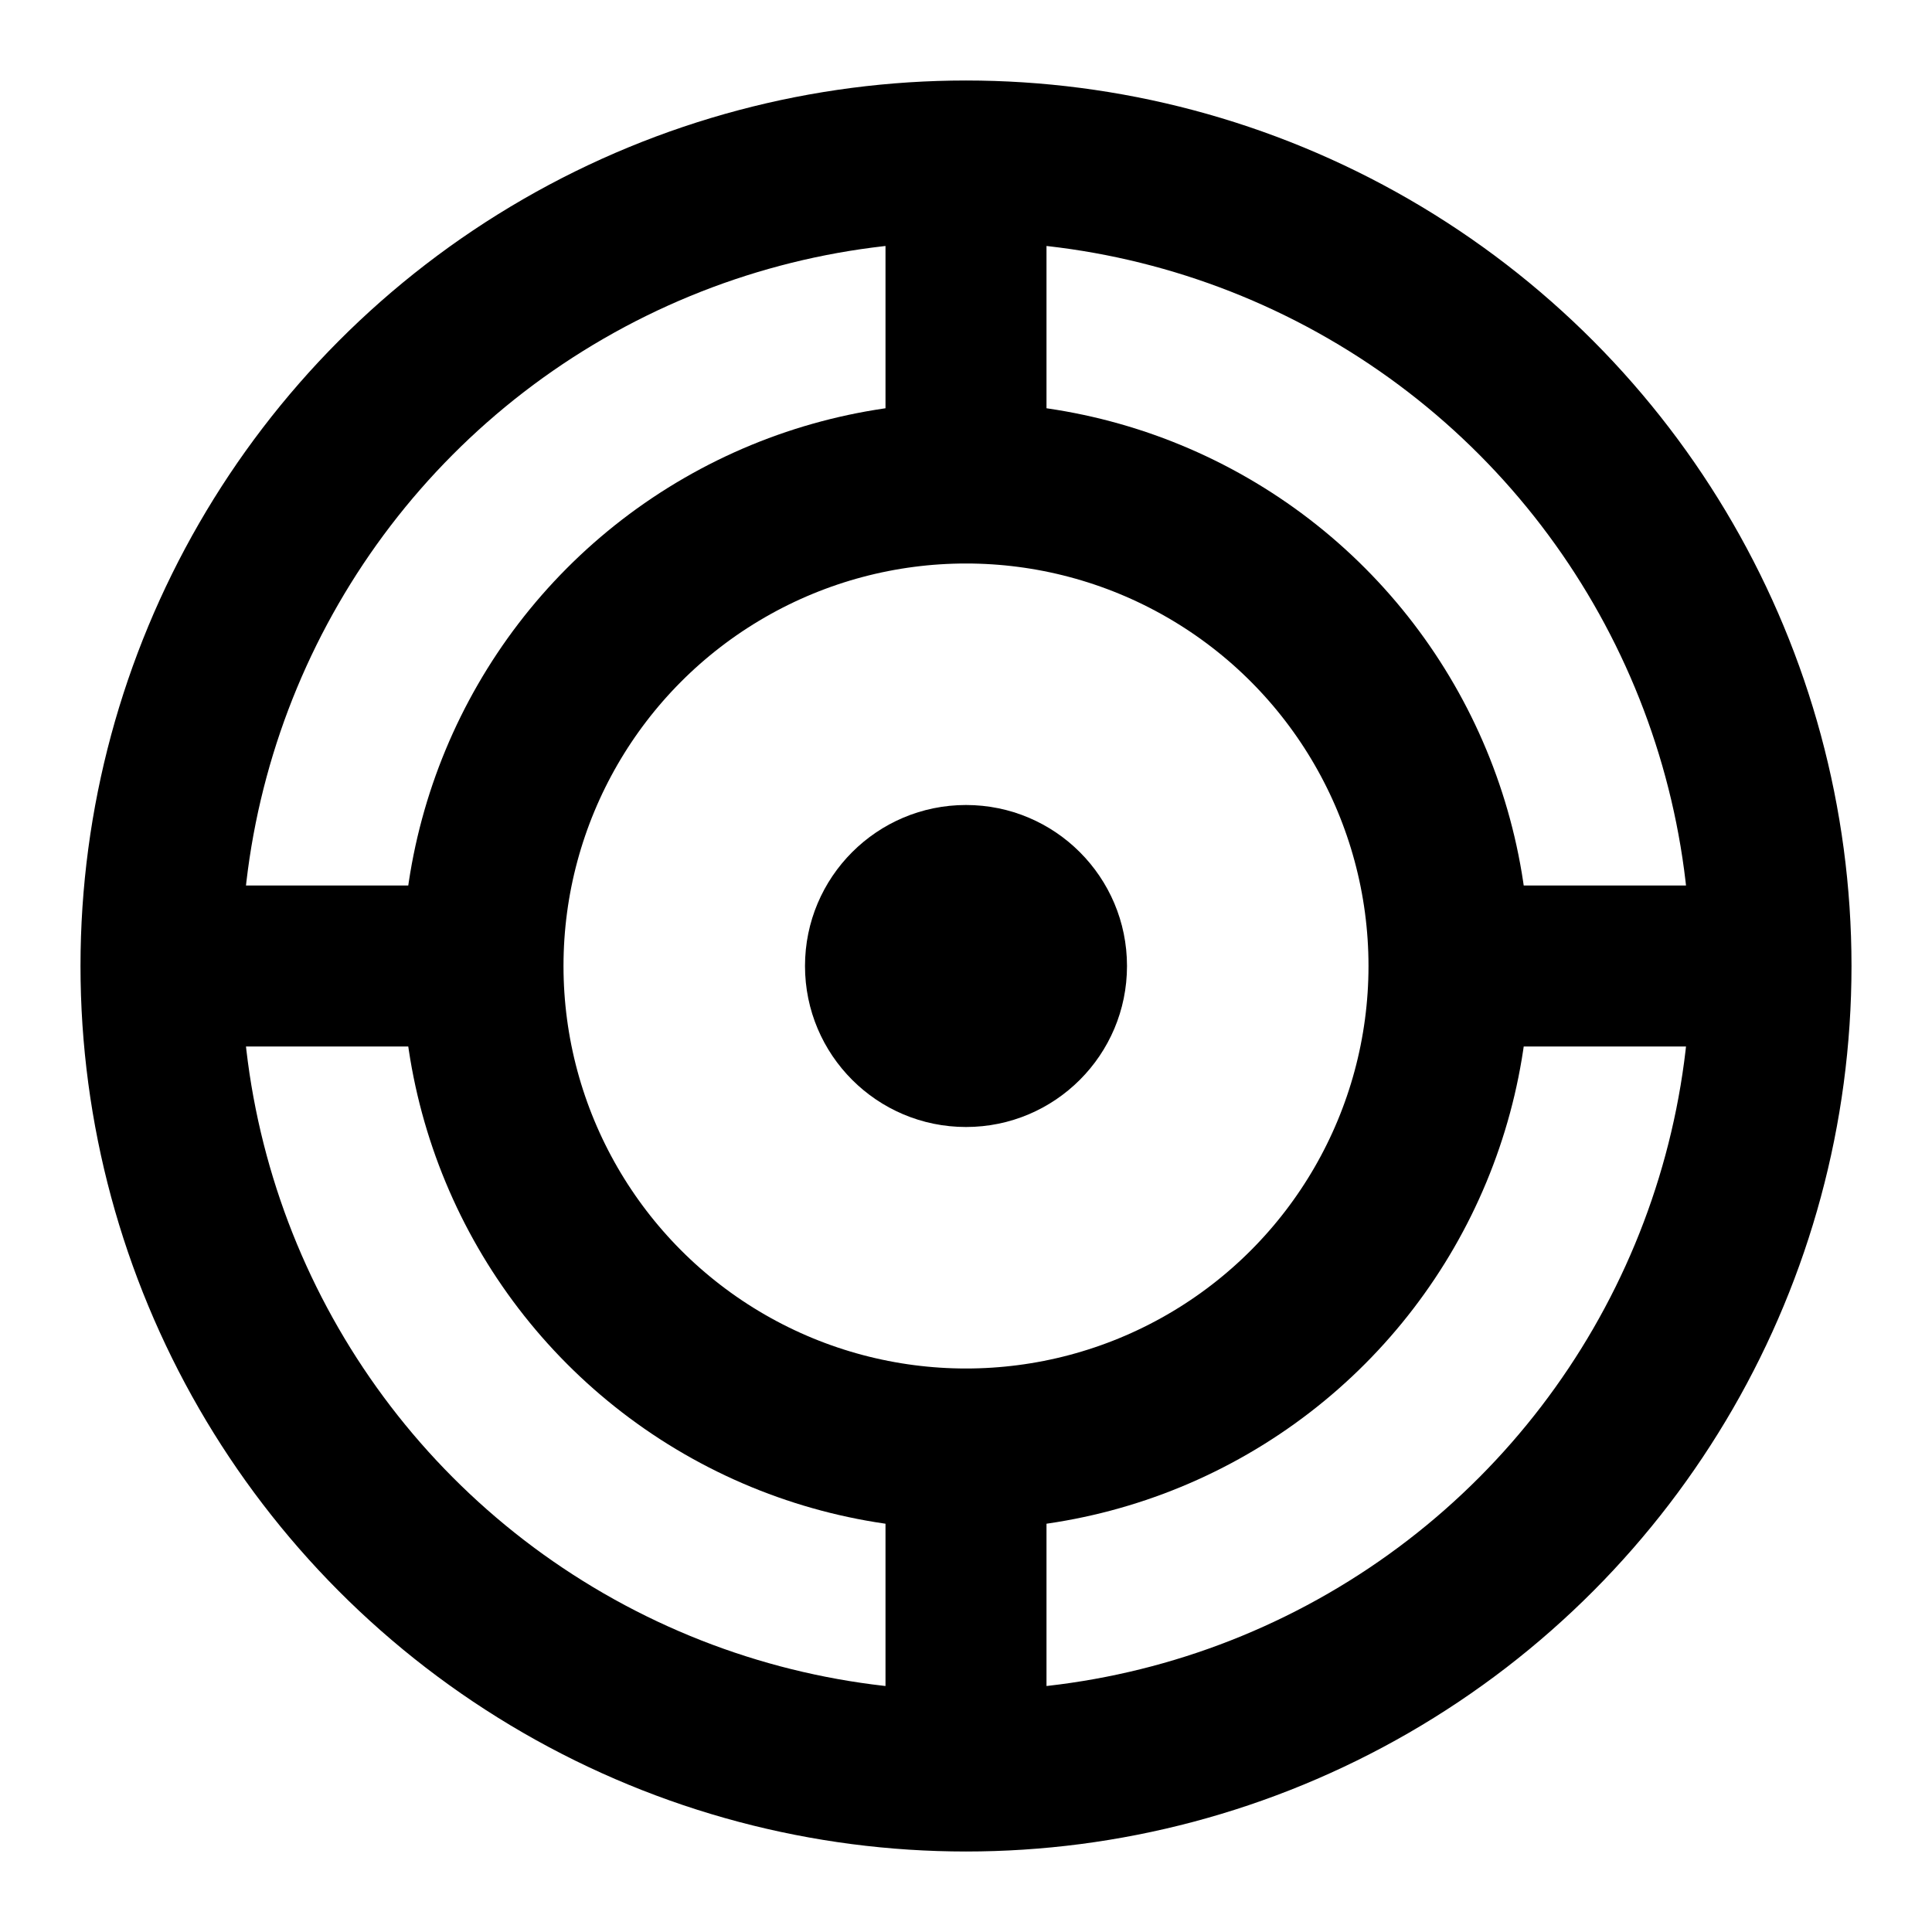 <svg width="24" height="24" viewBox="0 0 24 24" fill="none" xmlns="http://www.w3.org/2000/svg">
  <circle cx="12" cy="12" r="10" fill="none" stroke="currentColor" stroke-width="2"/>
  <circle cx="12" cy="12" r="6" fill="none" stroke="currentColor" stroke-width="2"/>
  <circle cx="12" cy="12" r="2" fill="currentColor"/>
  <path d="M12 2v4M12 18v4M2 12h4M18 12h4" stroke="currentColor" stroke-width="2"/>
</svg>

